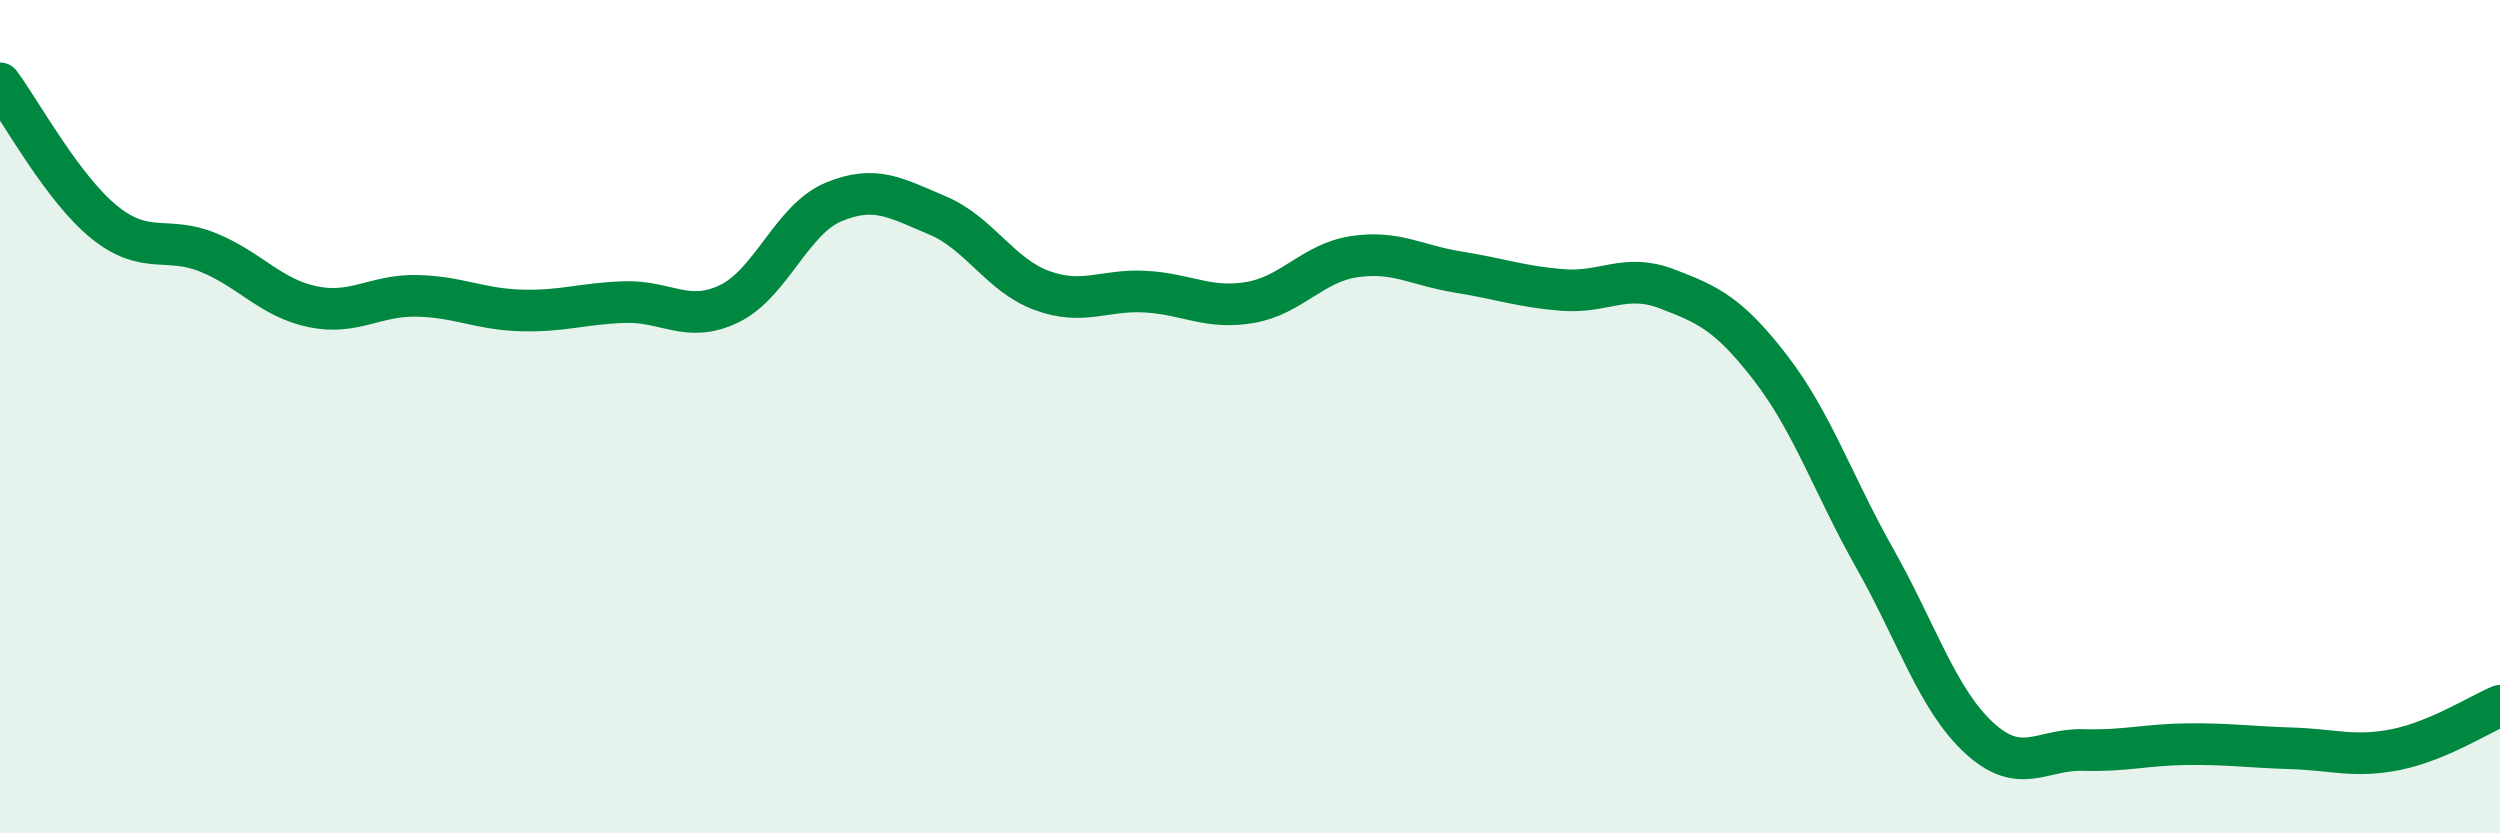 
    <svg width="60" height="20" viewBox="0 0 60 20" xmlns="http://www.w3.org/2000/svg">
      <path
        d="M 0,2 C 0.5,2.67 1.5,4.52 2.5,5.33 C 3.5,6.14 4,5.65 5,6.06 C 6,6.47 6.5,7.15 7.5,7.36 C 8.5,7.57 9,7.08 10,7.1 C 11,7.12 11.5,7.42 12.5,7.45 C 13.5,7.48 14,7.28 15,7.25 C 16,7.22 16.5,7.77 17.5,7.29 C 18.5,6.81 19,5.27 20,4.85 C 21,4.43 21.5,4.75 22.5,5.17 C 23.5,5.59 24,6.6 25,6.97 C 26,7.34 26.5,6.94 27.5,7 C 28.5,7.06 29,7.43 30,7.26 C 31,7.09 31.5,6.31 32.5,6.16 C 33.5,6.01 34,6.37 35,6.53 C 36,6.69 36.5,6.88 37.5,6.96 C 38.5,7.04 39,6.55 40,6.93 C 41,7.31 41.5,7.54 42.5,8.84 C 43.5,10.14 44,11.64 45,13.41 C 46,15.18 46.5,16.79 47.5,17.71 C 48.5,18.63 49,17.97 50,18 C 51,18.03 51.5,17.87 52.5,17.86 C 53.5,17.85 54,17.93 55,17.96 C 56,17.99 56.5,18.19 57.5,17.99 C 58.5,17.79 59.5,17.15 60,16.94L60 20L0 20Z"
        fill="#008740"
        opacity="0.1"
        stroke-linecap="round"
        stroke-linejoin="round"
      />
      <path
        d="M 0,2 C 0.5,2.67 1.5,4.52 2.5,5.33 C 3.5,6.14 4,5.65 5,6.06 C 6,6.47 6.5,7.15 7.5,7.36 C 8.5,7.57 9,7.08 10,7.1 C 11,7.12 11.5,7.42 12.5,7.45 C 13.5,7.48 14,7.28 15,7.25 C 16,7.22 16.5,7.77 17.5,7.29 C 18.5,6.81 19,5.27 20,4.85 C 21,4.43 21.5,4.75 22.5,5.17 C 23.5,5.59 24,6.6 25,6.97 C 26,7.34 26.5,6.94 27.5,7 C 28.5,7.06 29,7.43 30,7.26 C 31,7.09 31.5,6.31 32.5,6.16 C 33.5,6.01 34,6.37 35,6.53 C 36,6.69 36.5,6.88 37.5,6.96 C 38.5,7.04 39,6.55 40,6.93 C 41,7.31 41.5,7.54 42.5,8.84 C 43.5,10.14 44,11.64 45,13.41 C 46,15.18 46.5,16.79 47.5,17.71 C 48.5,18.63 49,17.97 50,18 C 51,18.03 51.5,17.87 52.5,17.86 C 53.5,17.85 54,17.93 55,17.96 C 56,17.99 56.5,18.19 57.5,17.99 C 58.5,17.79 59.5,17.15 60,16.94"
        stroke="#008740"
        stroke-width="1"
        fill="none"
        stroke-linecap="round"
        stroke-linejoin="round"
      />
    </svg>
  